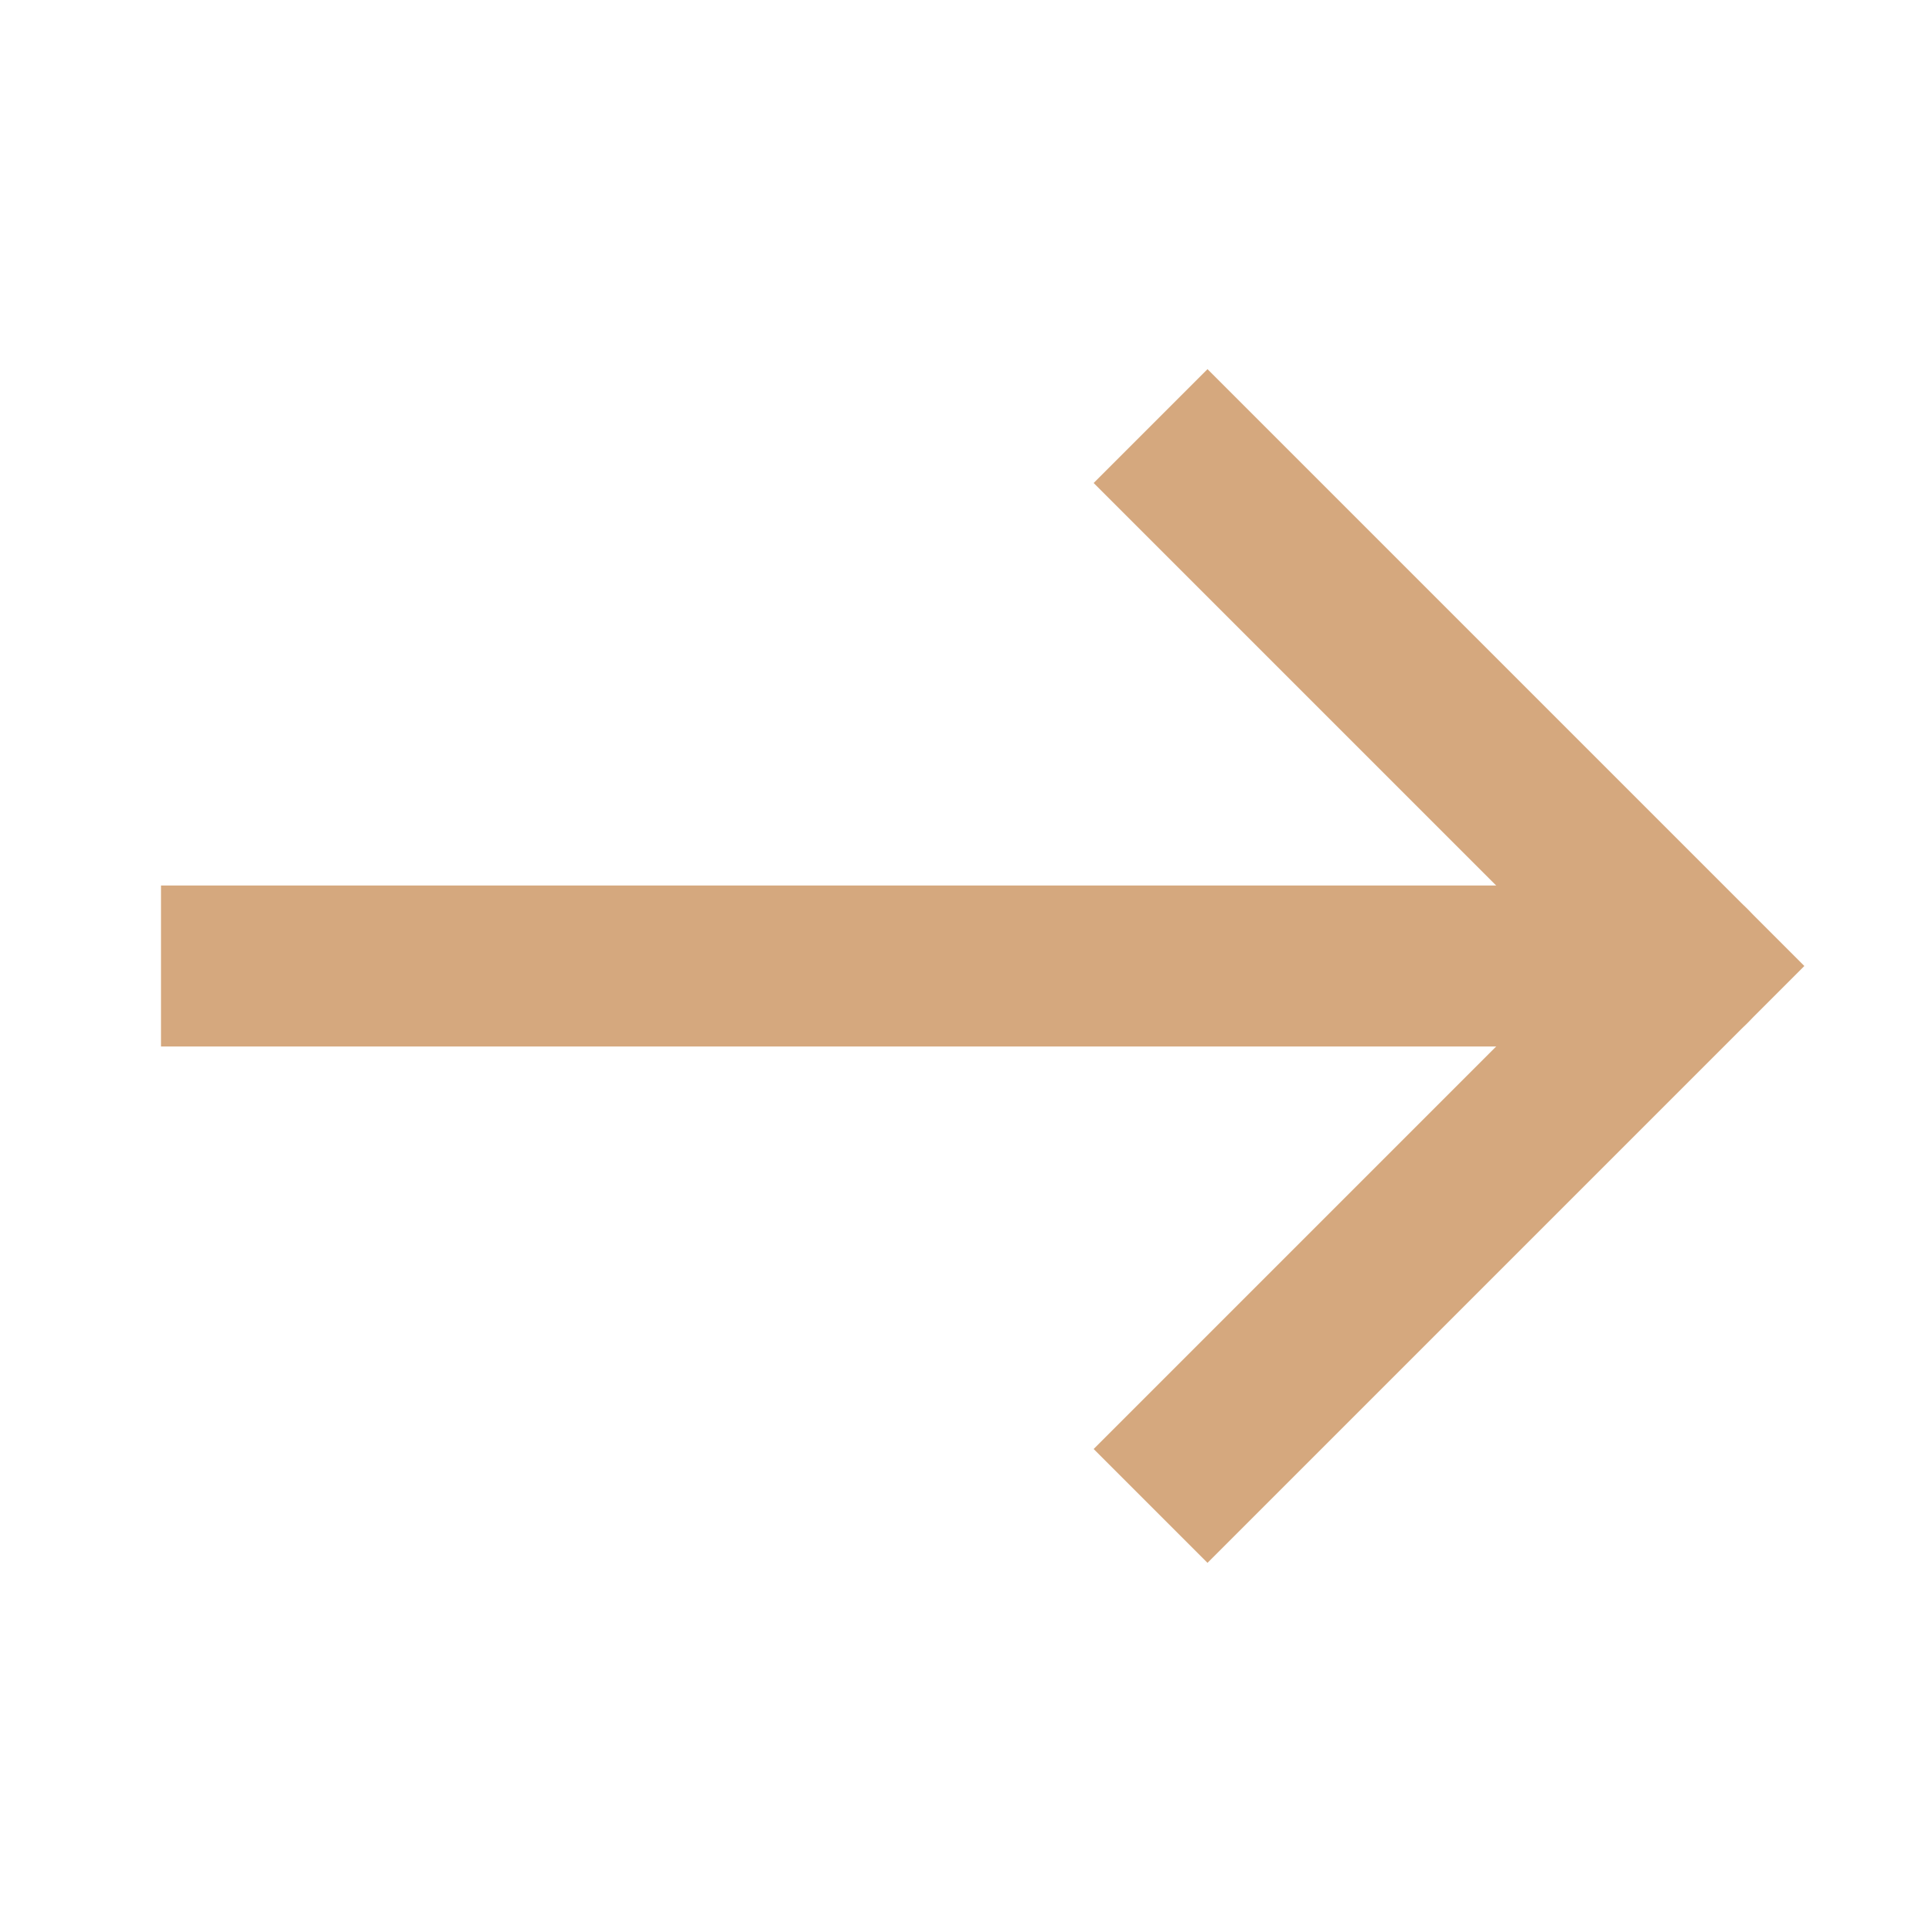 <svg width="24" height="24" viewBox="0 0 24 24" fill="none" xmlns="http://www.w3.org/2000/svg">
<path d="M15 18L21 12L15 6" stroke="#D5A87E" stroke-width="2" stroke-linecap="square"/>
<path d="M3 12H20" stroke="#D5A87E" stroke-width="2" stroke-linecap="square"/>
<path d="M21 12H20" stroke="#D5A87E" stroke-width="2" stroke-linecap="round"/>
</svg>
